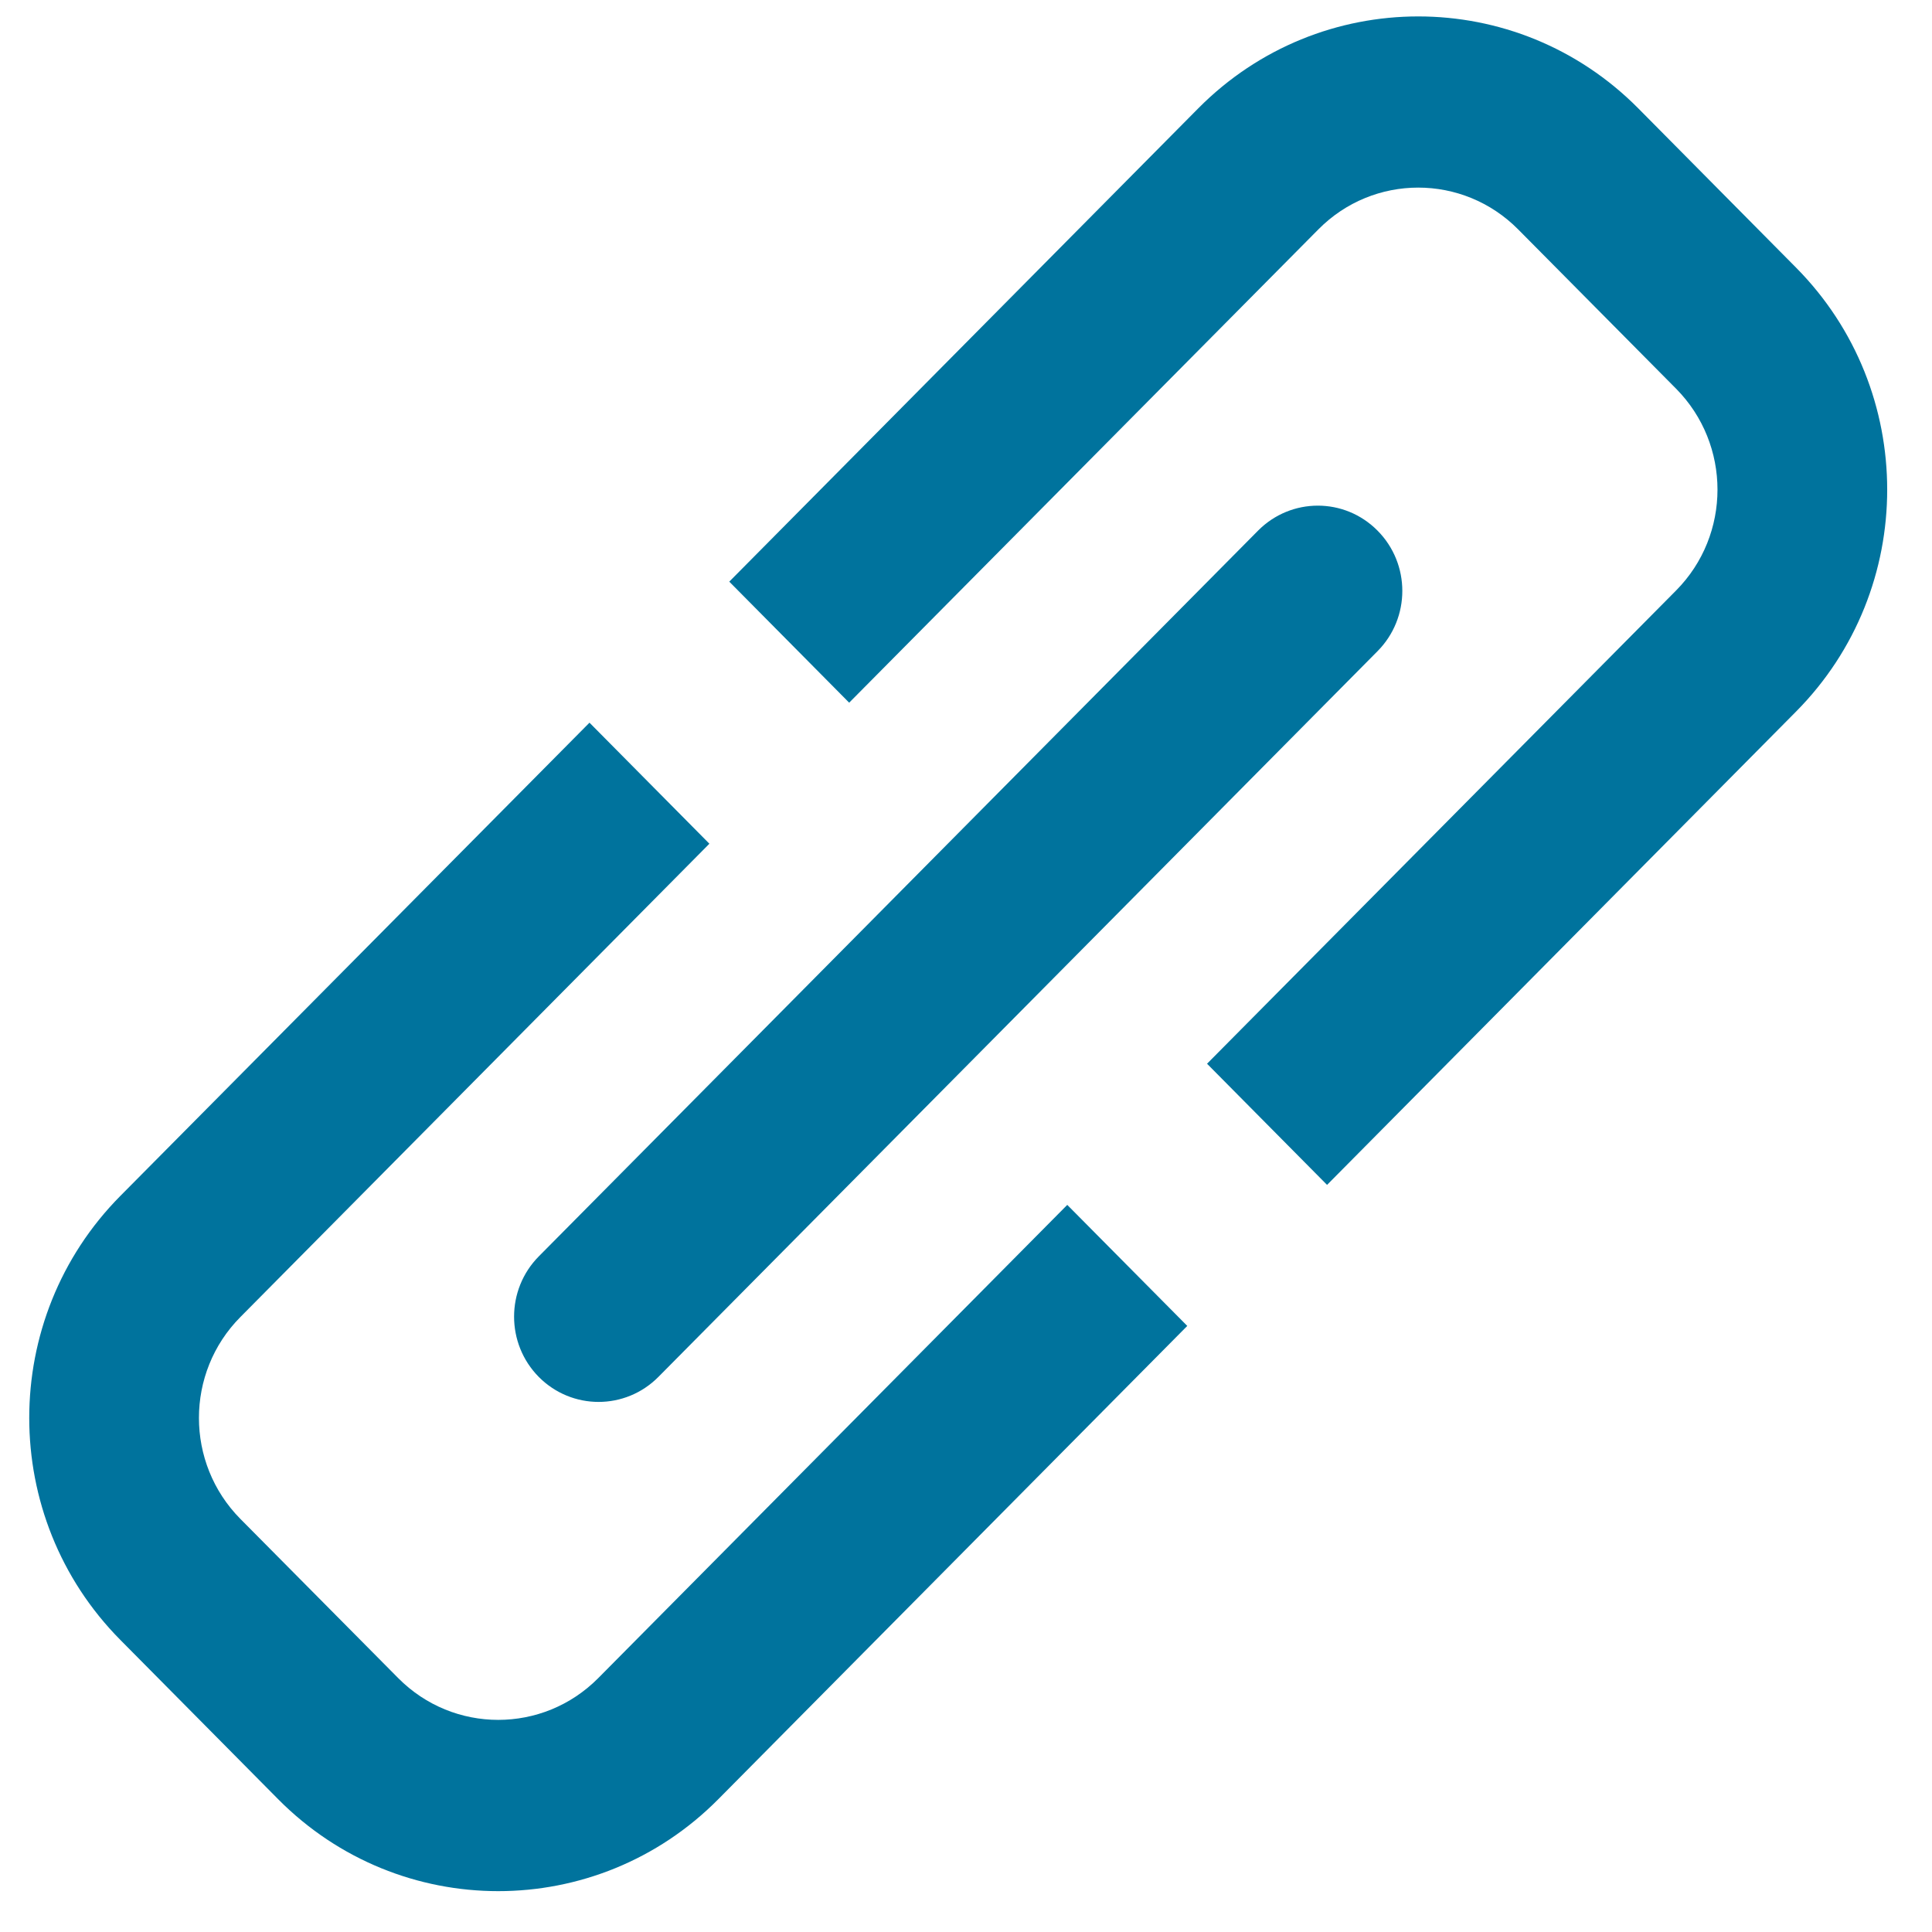 <svg width="17" height="17" viewBox="0 0 17 17" fill="none" xmlns="http://www.w3.org/2000/svg">
<path fill-rule="evenodd" clip-rule="evenodd" d="M11.677 10.426L15.804 6.261C16.873 5.183 16.873 3.434 15.804 2.355L14.415 0.953C13.346 -0.125 11.613 -0.125 10.544 0.953L6.417 5.118L7.472 6.183L11.6 2.019C12.085 1.528 12.873 1.528 13.359 2.019L14.748 3.42C15.234 3.911 15.234 4.706 14.748 5.196L10.621 9.36L11.677 10.426ZM11.07 4.669C11.361 4.376 11.831 4.376 12.121 4.669C12.412 4.962 12.412 5.437 12.121 5.73L5.793 12.116C5.502 12.409 5.032 12.409 4.741 12.116C4.451 11.823 4.451 11.348 4.741 11.055L11.07 4.669ZM1.059 10.523L5.187 6.359L6.242 7.424L2.115 11.589C1.629 12.079 1.629 12.874 2.115 13.365L3.504 14.766C3.99 15.256 4.778 15.256 5.264 14.766L9.391 10.602L10.447 11.667L6.32 15.832C5.251 16.91 3.517 16.91 2.448 15.832L1.059 14.43C-0.01 13.351 -0.01 11.602 1.059 10.523Z" fill="#00739D"/>
</svg>
